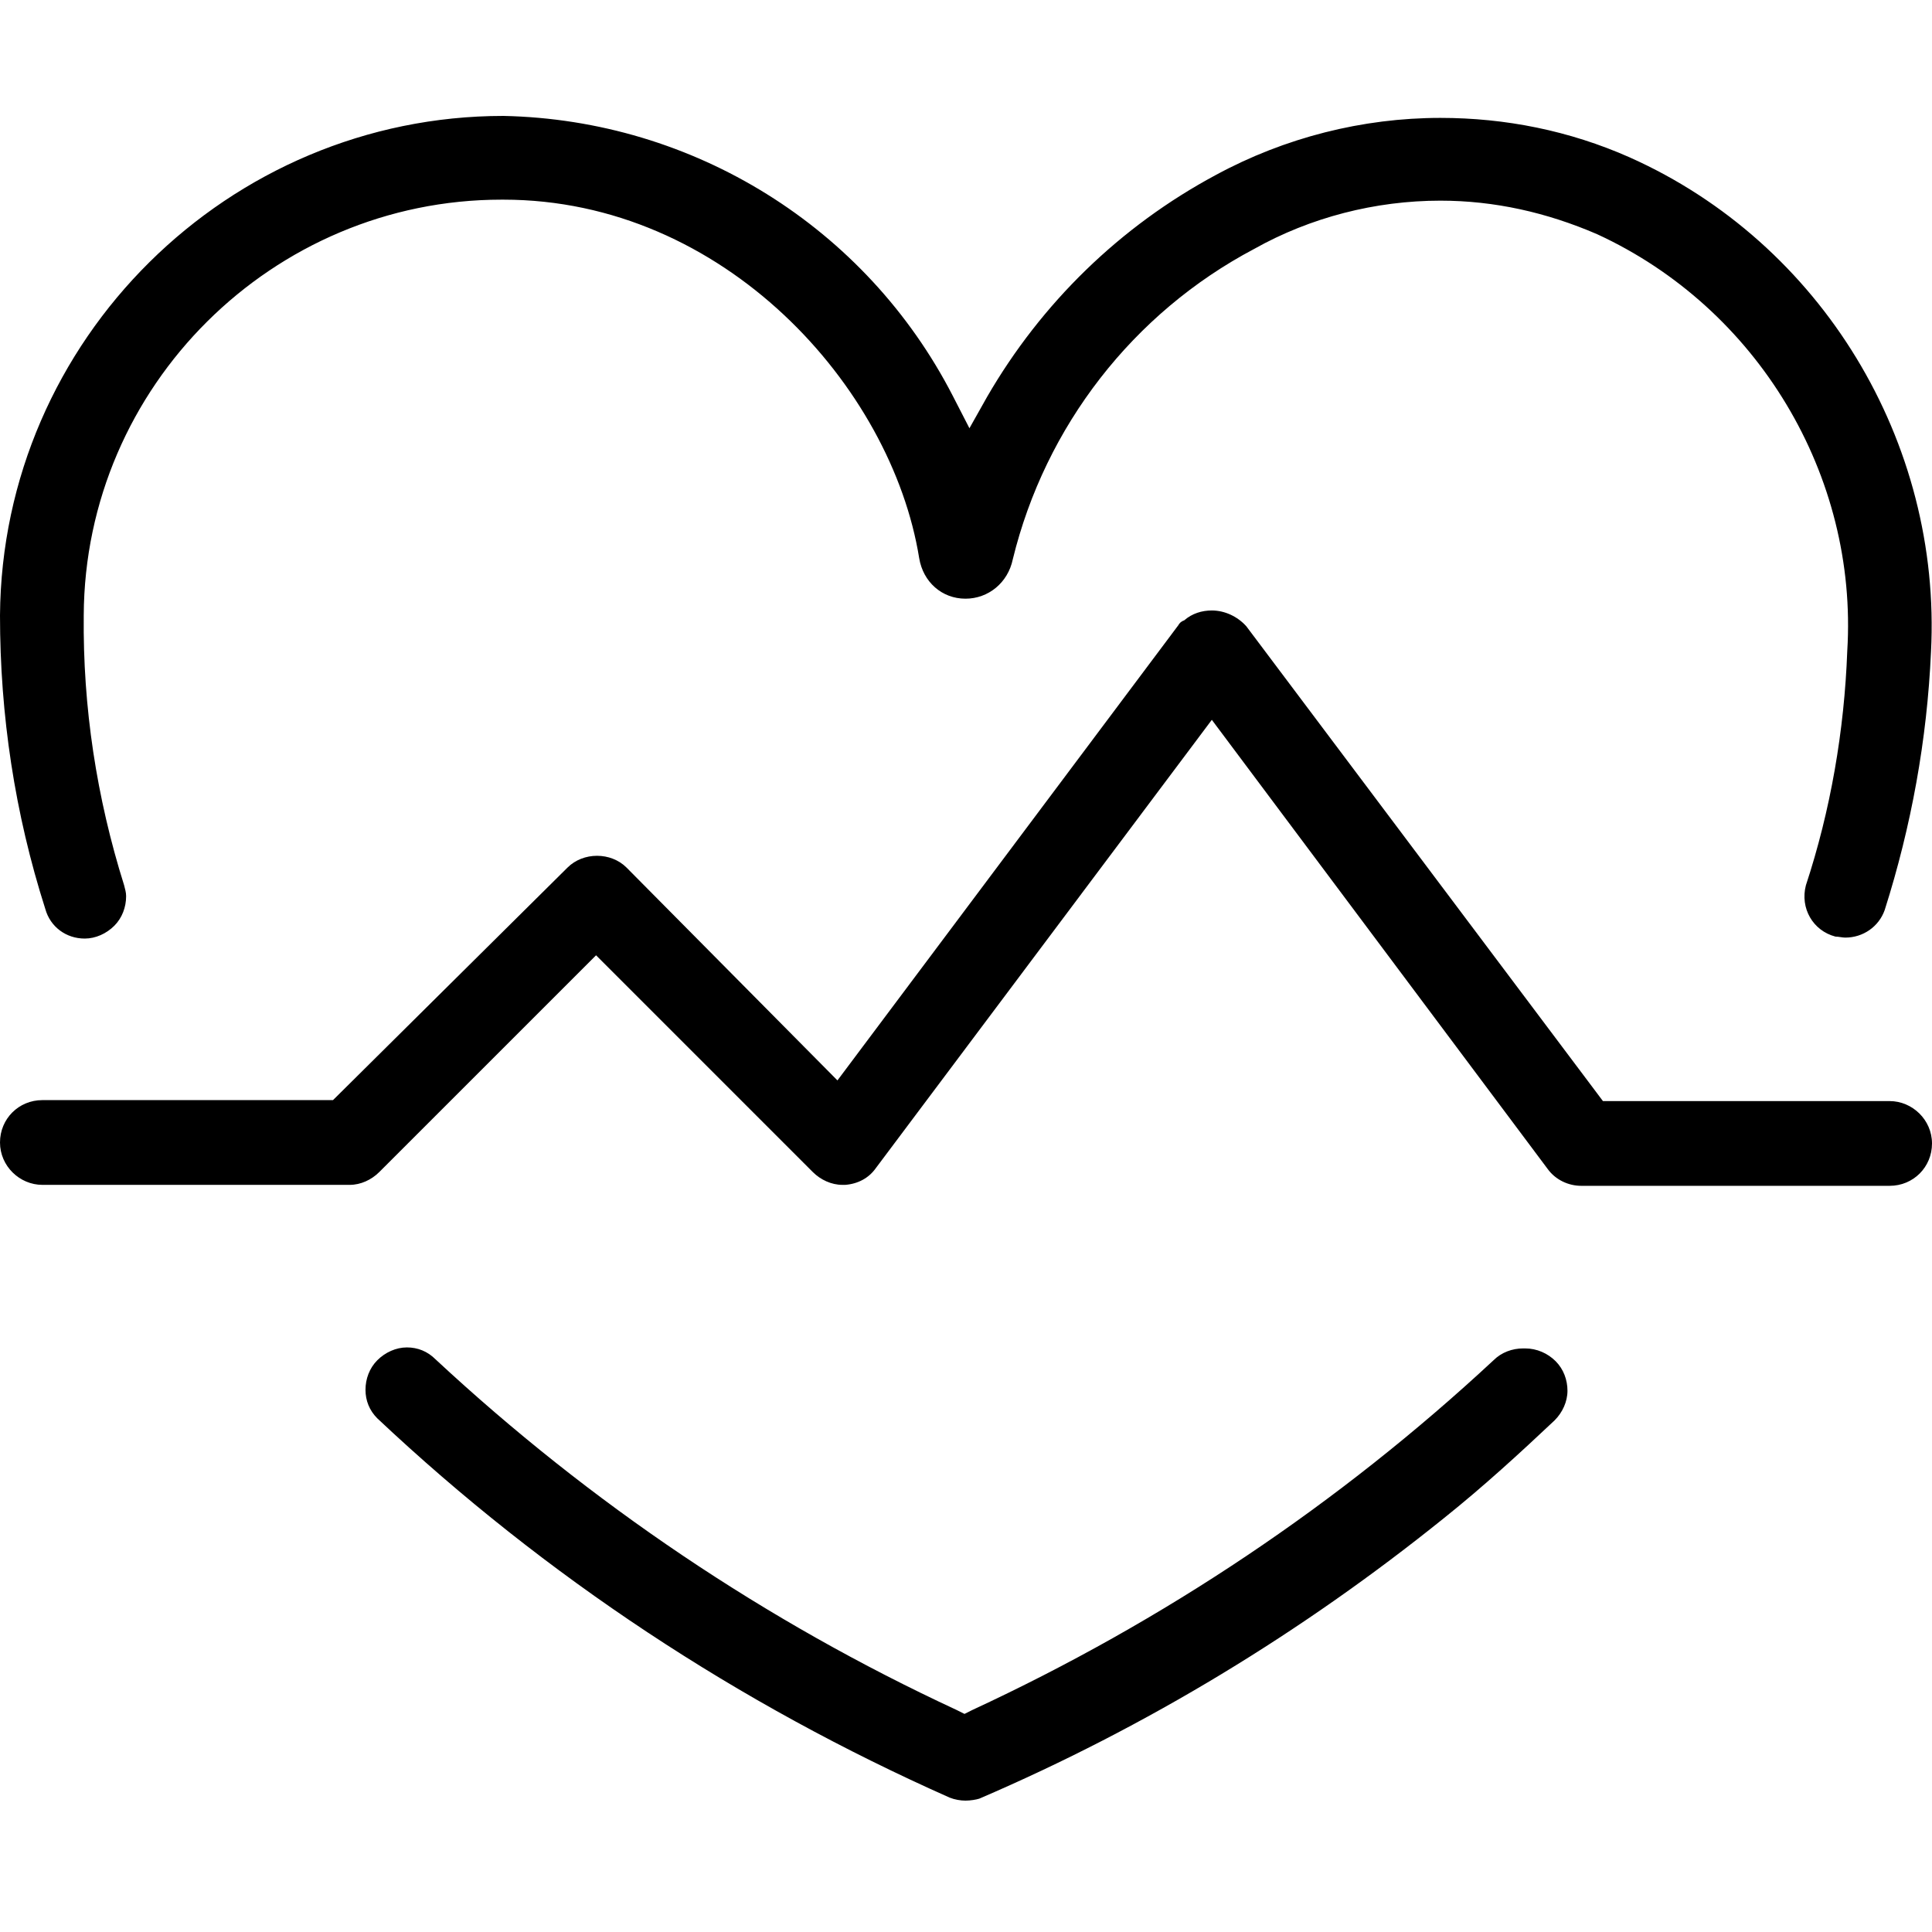 <svg width="50" height="50" viewBox="0 0 50 50" fill="none" xmlns="http://www.w3.org/2000/svg">
<path d="M1.096 30.664C0.51 30.664 0 30.179 0 29.567C0 28.955 0.484 28.471 1.096 28.471H8.618L14.686 22.454C14.89 22.25 15.171 22.148 15.451 22.148C15.732 22.148 16.012 22.25 16.216 22.454L21.673 27.961L30.495 16.181C30.52 16.13 30.571 16.079 30.648 16.054C30.852 15.875 31.107 15.799 31.362 15.799C31.693 15.799 32.025 15.952 32.254 16.207L41.484 28.496H48.904C49.49 28.496 50 28.981 50 29.593C50 30.205 49.516 30.689 48.904 30.689H40.923C40.592 30.689 40.26 30.536 40.056 30.256L31.362 18.629L22.667 30.23C22.488 30.485 22.208 30.638 21.877 30.664H21.8C21.52 30.664 21.239 30.536 21.035 30.332L15.426 24.723L9.816 30.332C9.612 30.536 9.332 30.664 9.052 30.664H1.096Z" fill="black"/>
<path d="M24.987 46.6C24.859 46.6 24.706 46.574 24.579 46.523C19.122 44.101 14.125 40.812 9.765 36.707C9.561 36.503 9.459 36.248 9.459 35.968C9.459 35.687 9.561 35.407 9.765 35.203C9.969 34.999 10.249 34.871 10.53 34.871C10.81 34.871 11.065 34.973 11.269 35.177C15.272 38.9 19.811 41.959 24.757 44.254L24.961 44.356L25.165 44.254C30.112 41.959 34.65 38.925 38.653 35.203C38.857 34.999 39.138 34.897 39.418 34.897H39.469C39.775 34.897 40.056 35.024 40.26 35.228C40.464 35.432 40.566 35.712 40.566 35.993C40.566 36.273 40.438 36.554 40.234 36.758C39.342 37.599 38.398 38.466 37.378 39.282C33.707 42.24 29.678 44.688 25.344 46.549C25.267 46.574 25.114 46.6 24.987 46.6Z" fill="black"/>
<path d="M2.193 24.29C1.708 24.29 1.3 23.984 1.173 23.525C0.382 21.052 0 18.502 0 15.927C0.051 8.788 5.915 3 13.029 3C17.95 3.102 22.412 5.881 24.656 10.241L25.089 11.083L25.548 10.267C26.951 7.844 28.99 5.856 31.463 4.53C33.248 3.561 35.263 3.051 37.277 3.051C38.96 3.051 40.617 3.382 42.172 4.071C47.144 6.289 50.255 11.44 49.974 16.87C49.873 19.14 49.465 21.384 48.776 23.551C48.623 23.984 48.215 24.265 47.756 24.265C47.68 24.265 47.578 24.239 47.501 24.239C46.915 24.086 46.583 23.5 46.736 22.913C47.374 20.976 47.731 18.91 47.807 16.845C48.088 12.306 45.487 7.972 41.331 6.06C40.031 5.499 38.679 5.193 37.277 5.193C35.594 5.193 33.911 5.626 32.458 6.442C29.322 8.099 27.052 11.032 26.211 14.474C26.084 15.086 25.574 15.494 24.987 15.494C24.375 15.494 23.891 15.06 23.789 14.448C23.075 10.012 18.74 5.167 13.029 5.167H12.978C7.063 5.167 2.193 9.986 2.167 15.927C2.142 18.298 2.499 20.644 3.213 22.913C3.238 23.015 3.264 23.092 3.264 23.194C3.264 23.474 3.162 23.755 2.958 23.959C2.754 24.163 2.473 24.29 2.193 24.29Z" fill="black"/>
</svg>
